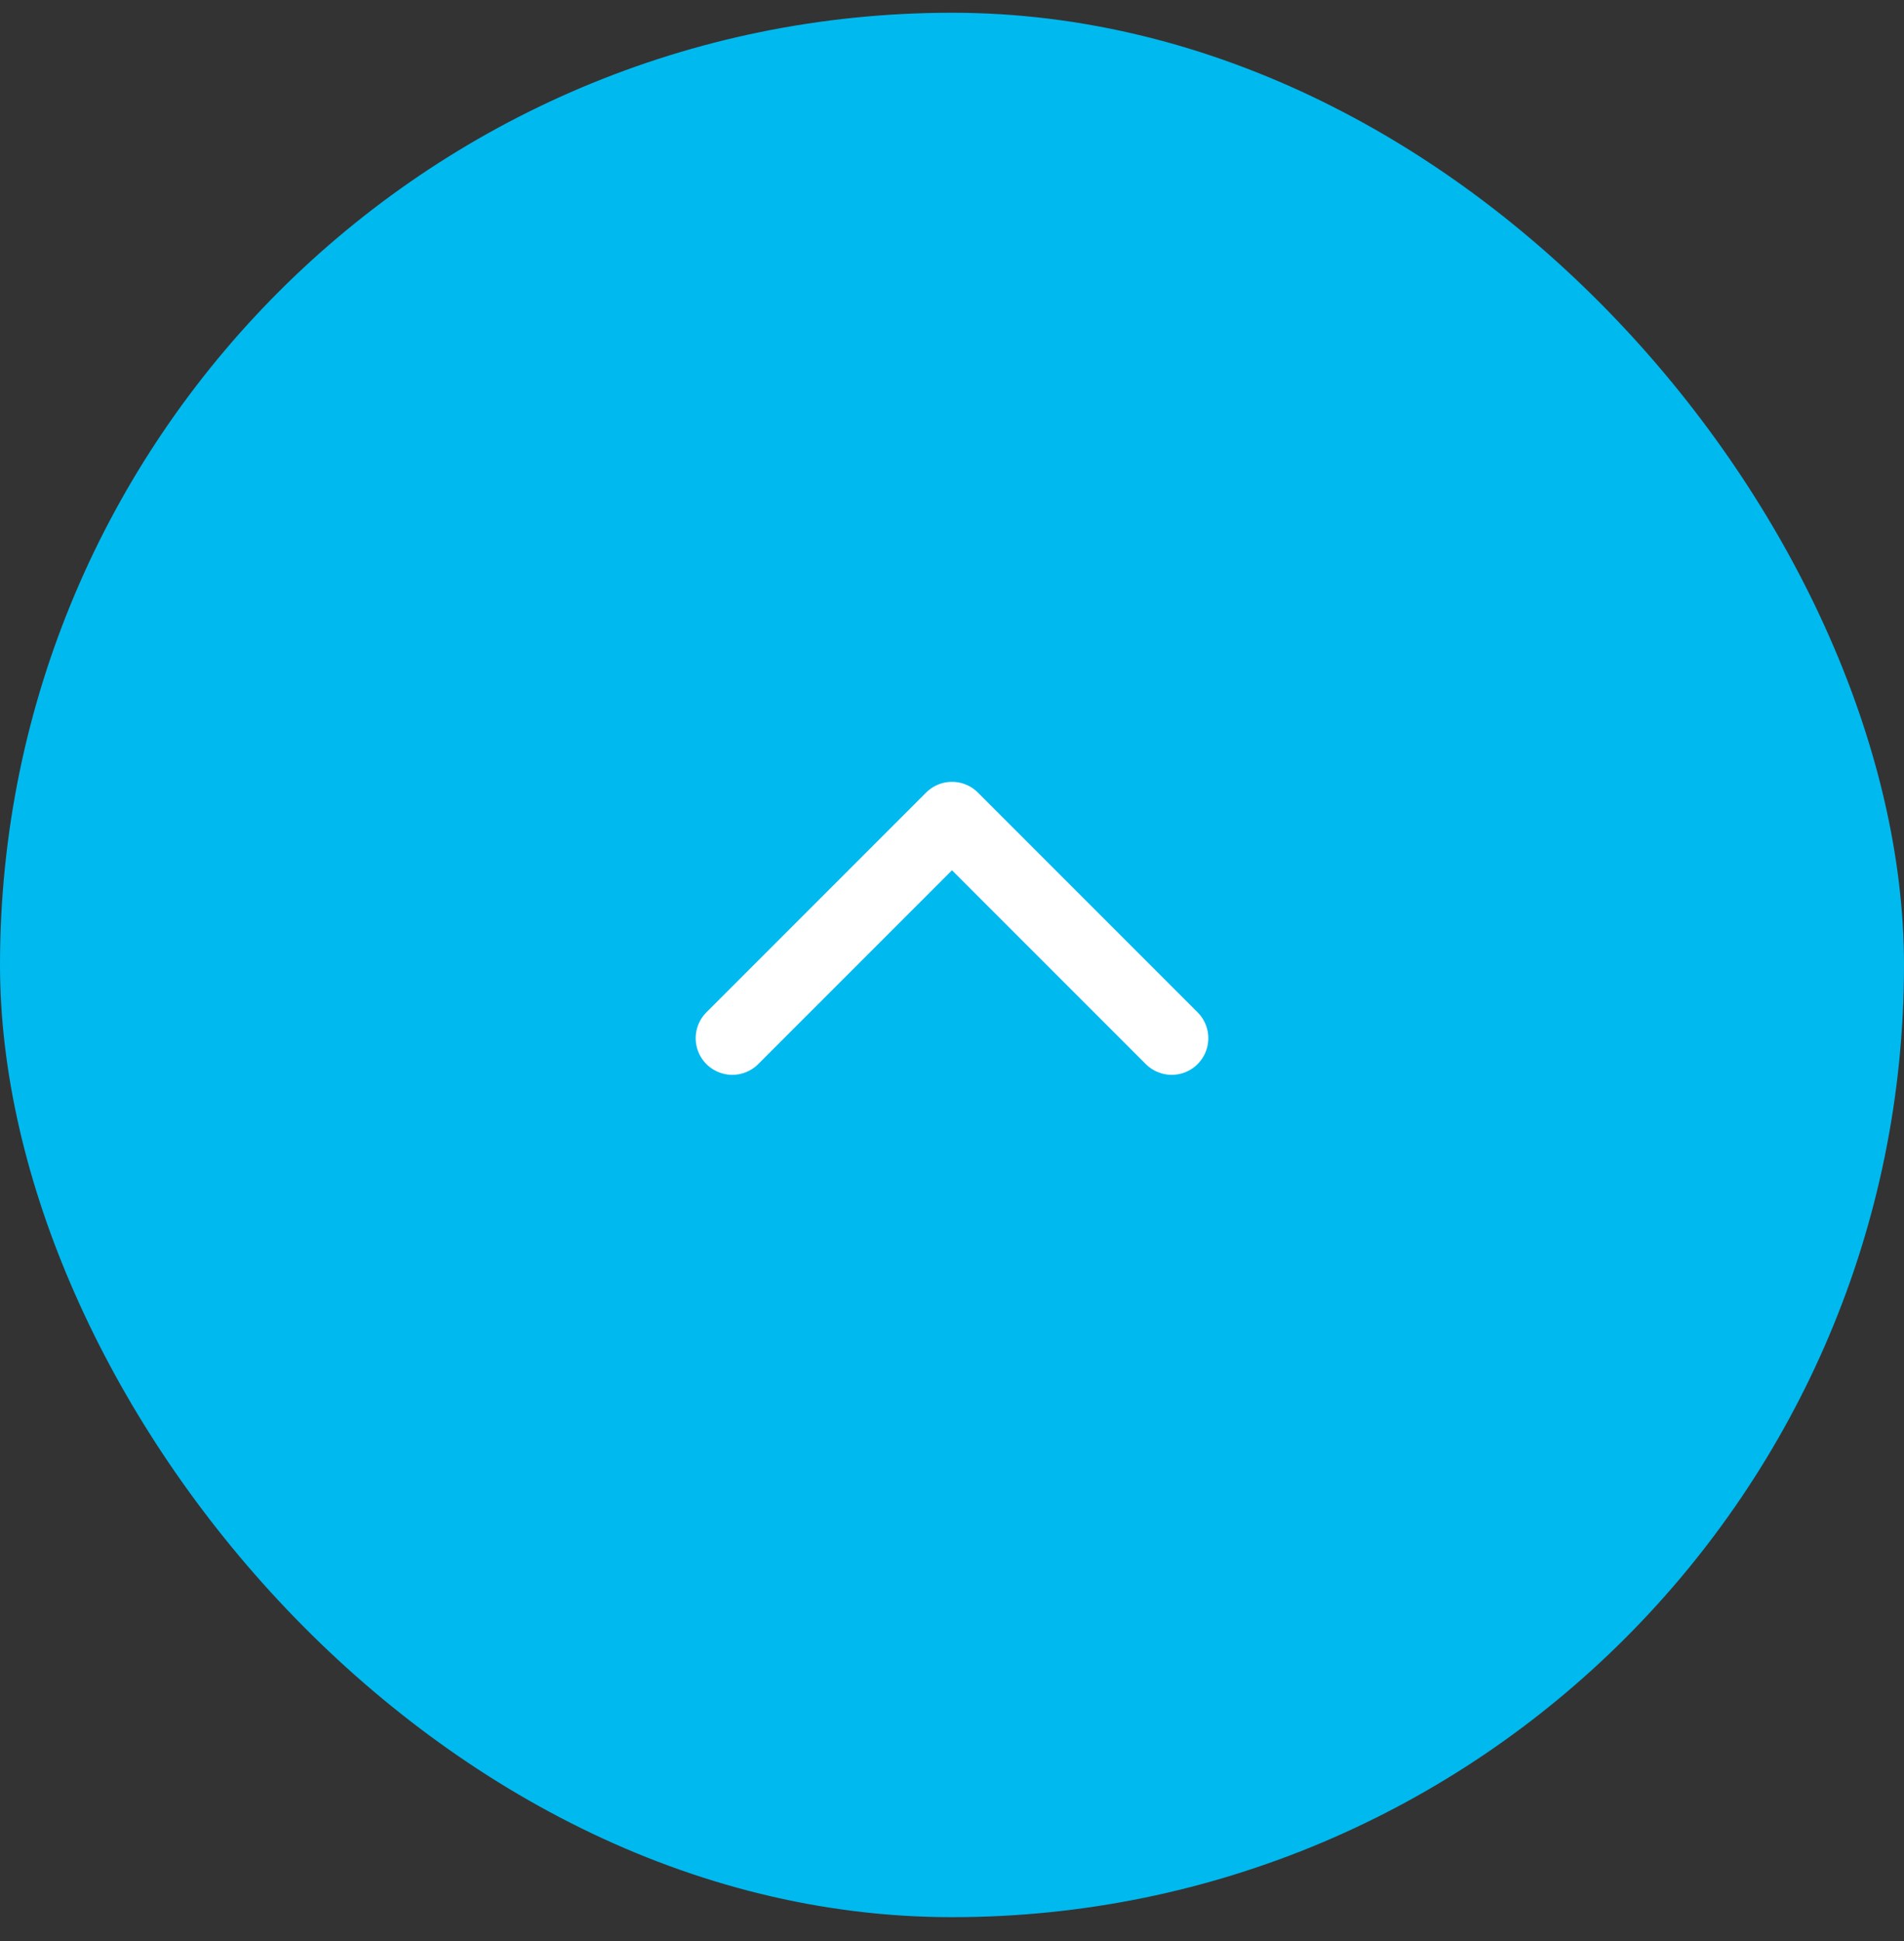 <svg width="52" height="53" viewBox="0 0 52 53" fill="none" xmlns="http://www.w3.org/2000/svg">
<rect x="0" y="0" width="52" height="53" fill="#333333" stroke="none"/>
<rect y="0.348" width="52" height="52" rx="26" fill="#00B9EF"/>
<path d="M20 28.348L26 22.348L32 28.348" stroke="white" stroke-width="2" stroke-linecap="round" stroke-linejoin="round"/>
</svg>

